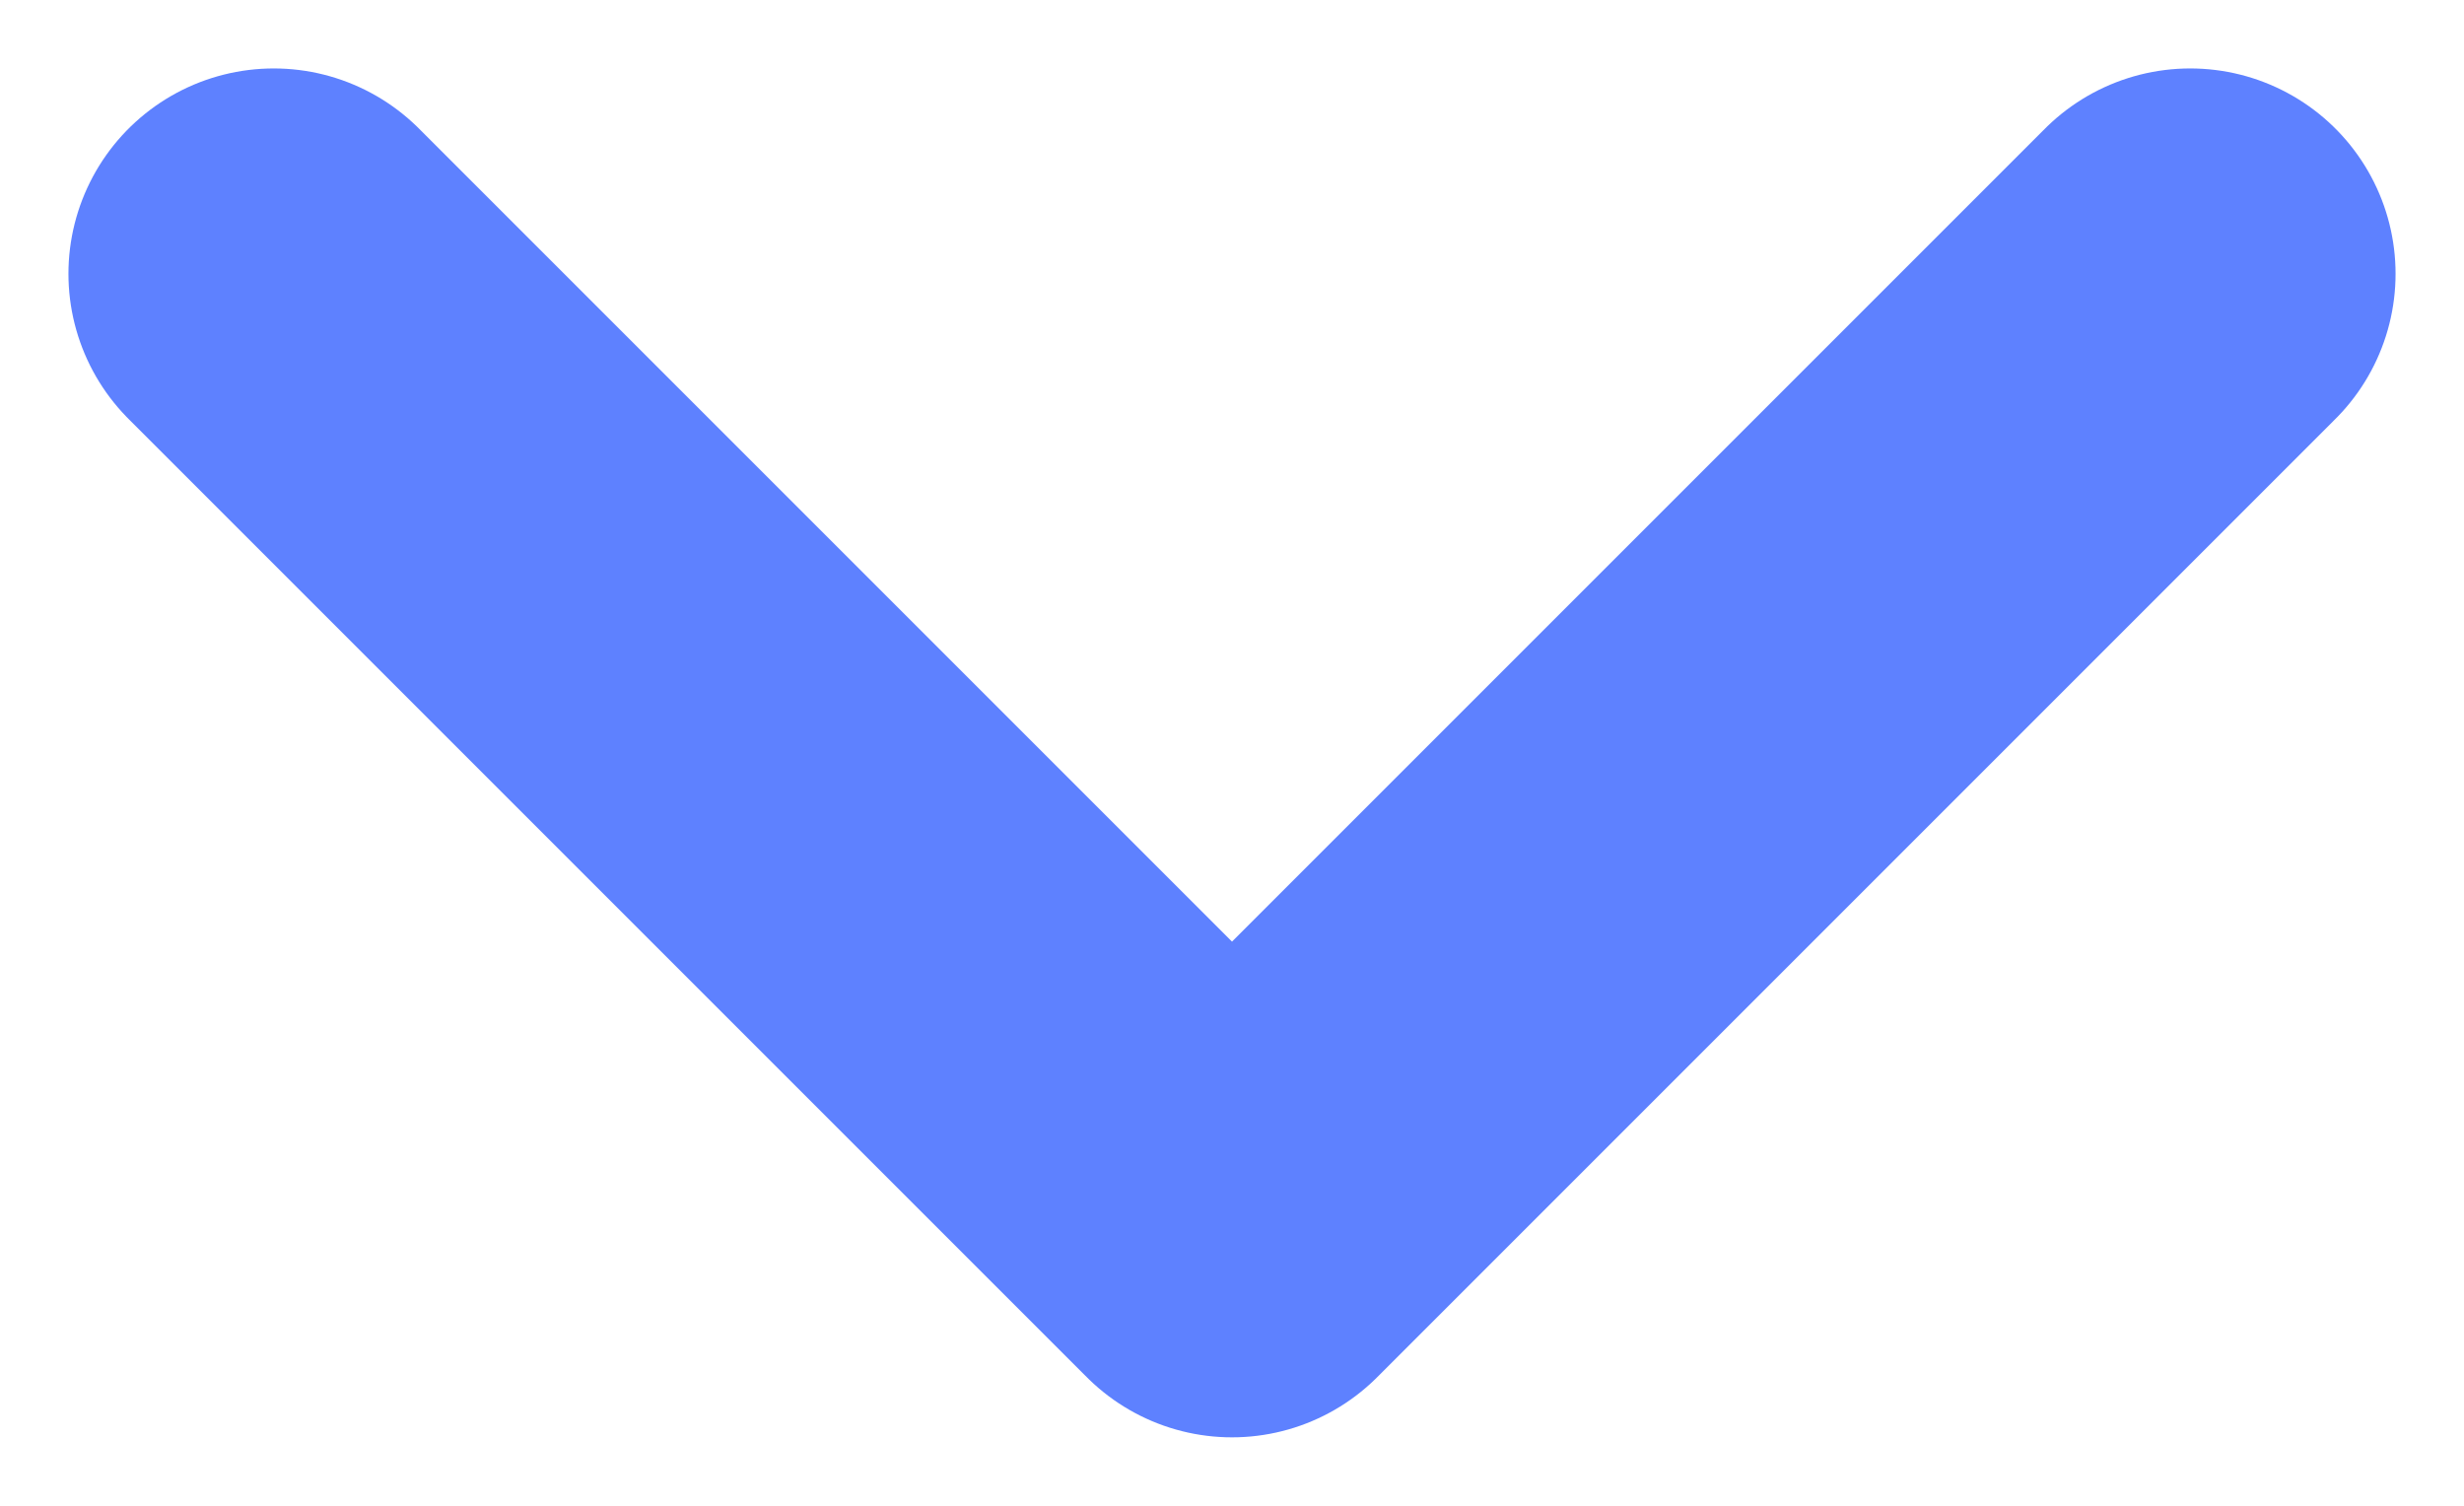 <svg width="18" height="11" viewBox="0 0 18 11" fill="none" xmlns="http://www.w3.org/2000/svg">
<path d="M2 2L9 9L16 2" stroke="#5E81FF" stroke-width="3" stroke-linecap="round" stroke-linejoin="round"/>
</svg>

